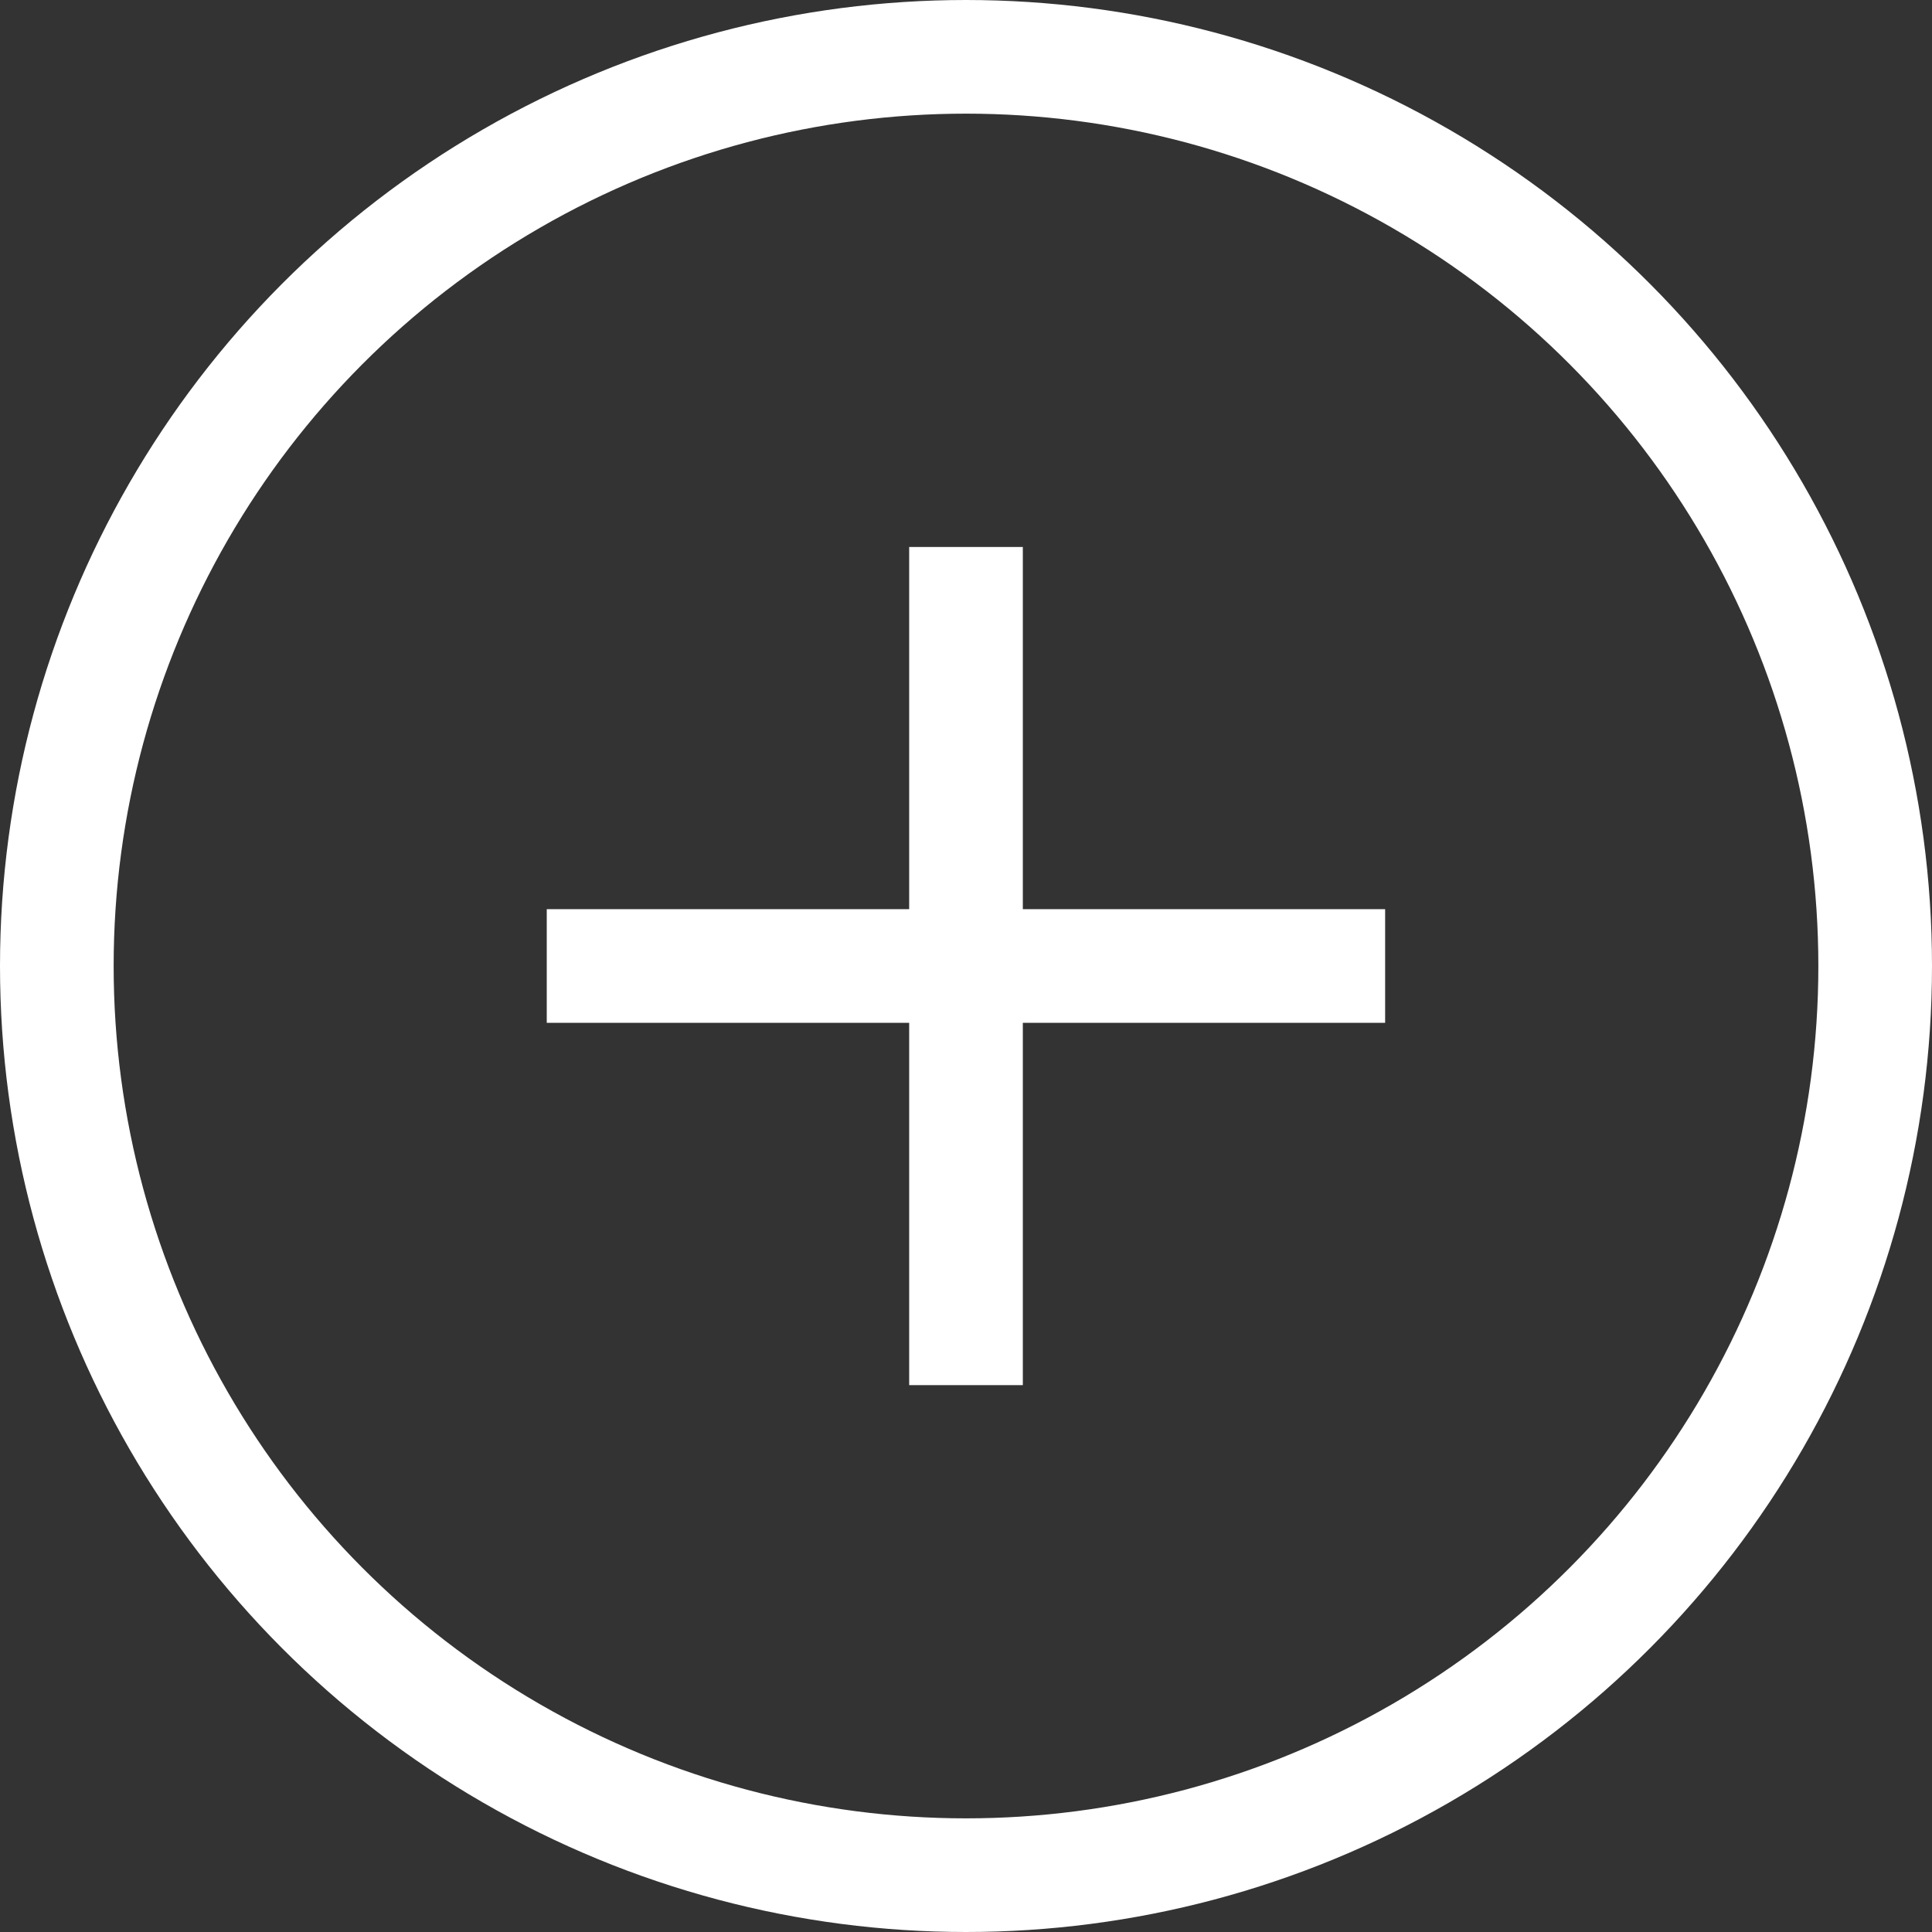 <svg xmlns="http://www.w3.org/2000/svg" width="17" height="17" viewBox="0 0 17 17">
    <rect x="0" y="0" width="17" height="17" fill="#333333" stroke="none"/>
    <g fill="none" fill-rule="evenodd" stroke="#FFF">
        <circle cx="8.5" cy="8.5" r="8"/>
        <path stroke-linecap="square" d="M8.5 5.313v6.375M11.688 8.5H5.311"/>
    </g>
</svg>
